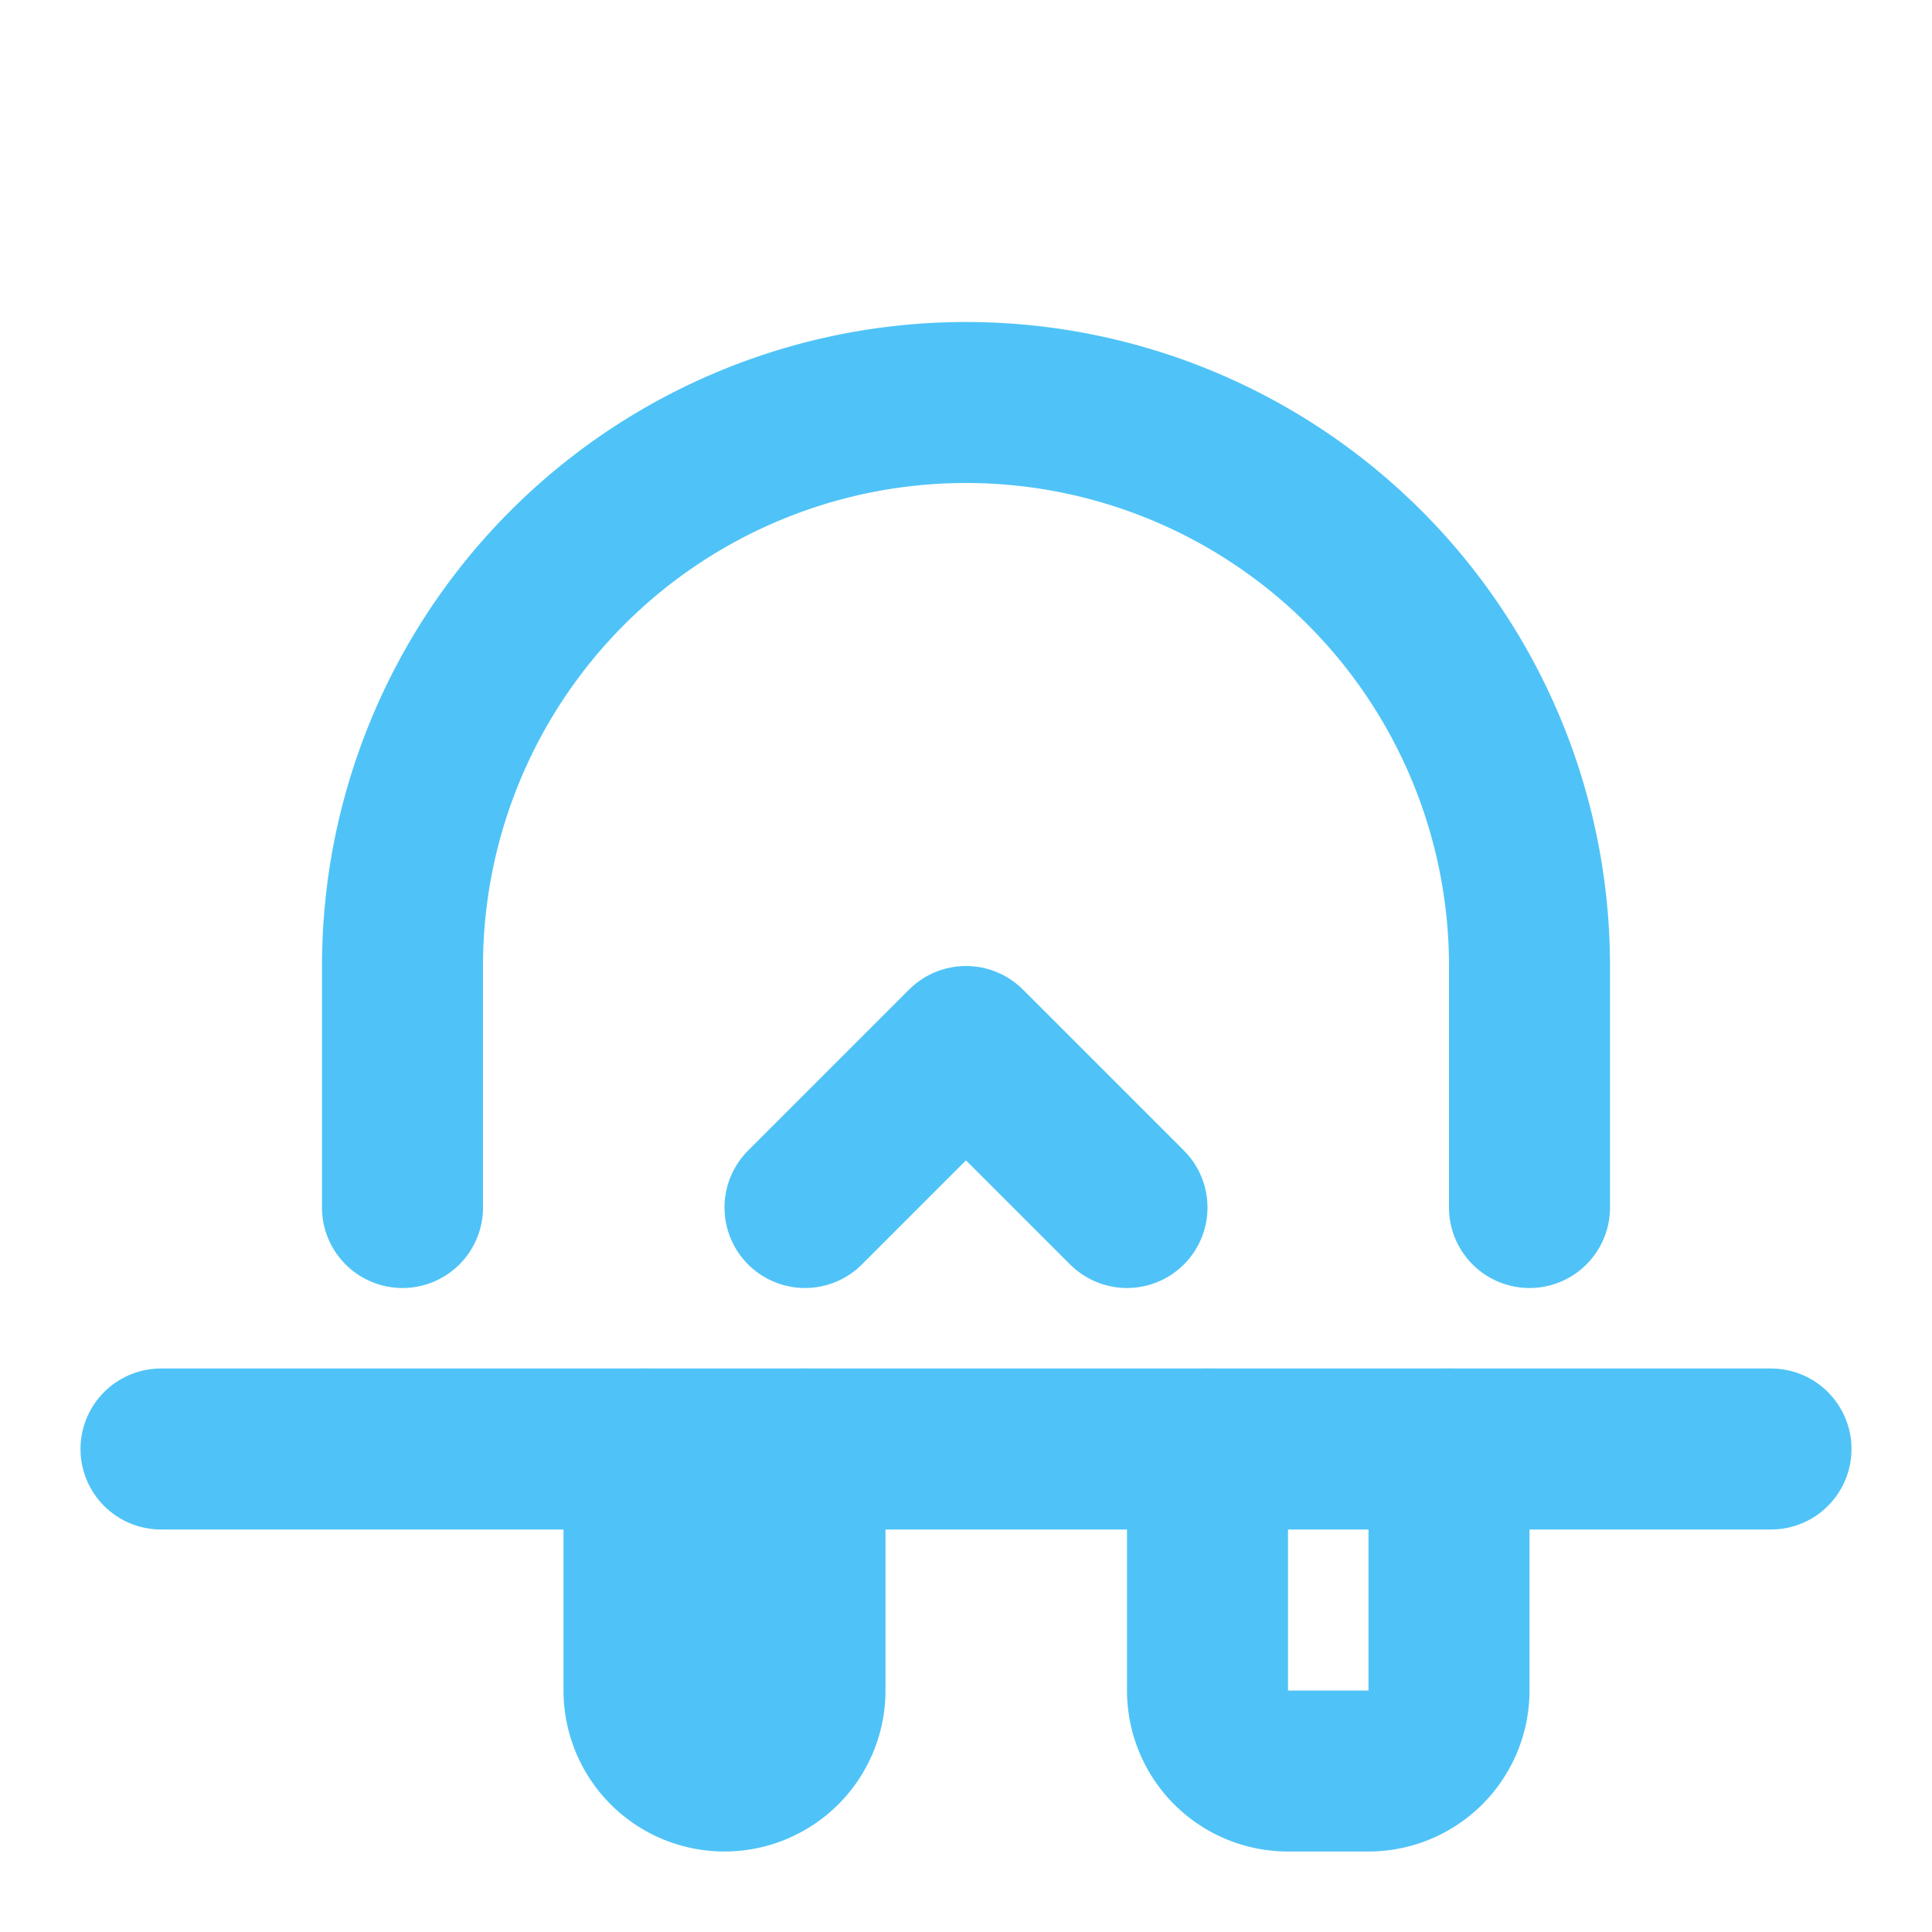 
<svg width="32" height="32" viewBox="0 0 24 24" fill="none" xmlns="http://www.w3.org/2000/svg">
  <path d="M2 18h20" stroke="#4FC3F7" stroke-width="2" stroke-linecap="round"/>
  <path d="M10 18v3a1 1 0 0 1-1 1H9a1 1 0 0 1-1-1v-3" stroke="#4FC3F7" stroke-width="2" stroke-linecap="round"/>
  <path d="M15 18v3a1 1 0 0 0 1 1h1a1 1 0 0 0 1-1v-3" stroke="#4FC3F7" stroke-width="2" stroke-linecap="round"/>
  <path d="M19 15v-3a7 7 0 1 0-14 0v3" stroke="#4FC3F7" stroke-width="2" stroke-linecap="round" stroke-linejoin="round"/>
  <path d="M10 15l2-2l2 2" stroke="#4FC3F7" stroke-width="2" stroke-linecap="round" stroke-linejoin="round"/>
</svg>
